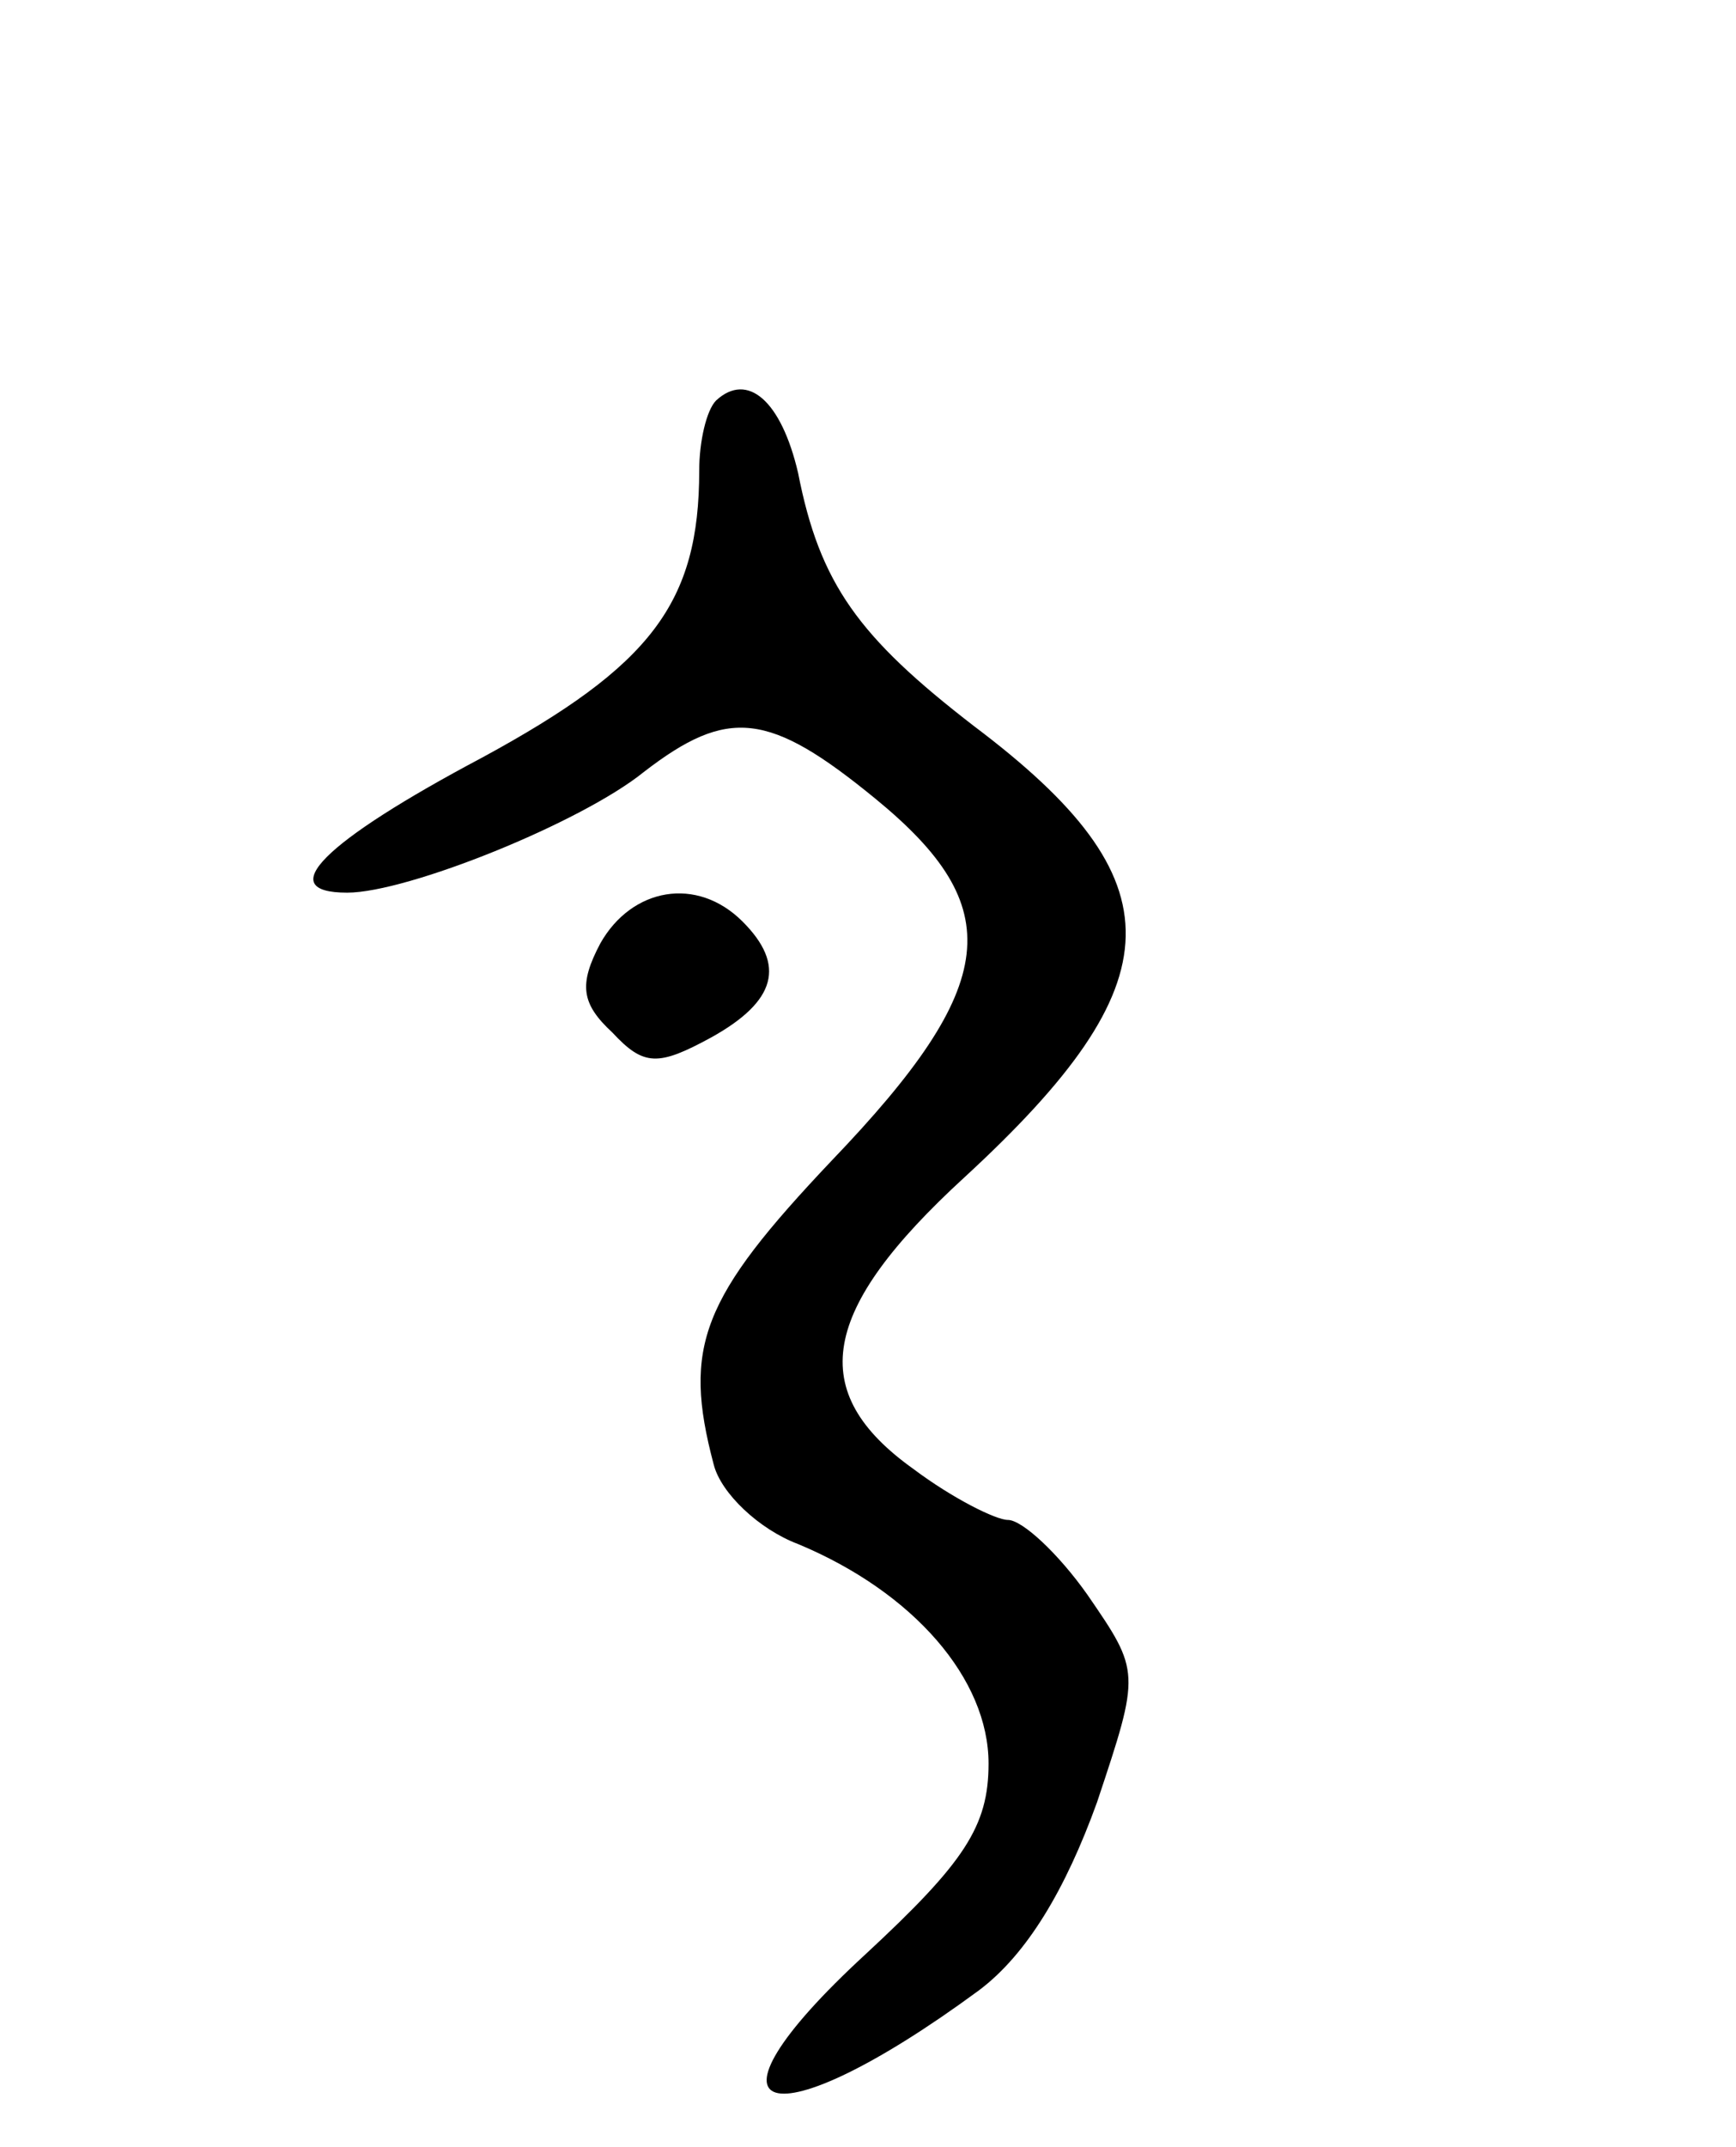 <svg version="1.0" xmlns="http://www.w3.org/2000/svg" width="72" height="89" viewBox="0 0 72 89" ><g transform="translate(0,89) scale(0.1,-0.1)" ><path d="M297 724 c-4 -4 -7 -17 -7 -29 0 -55 -20 -81 -90 -119 -66 -35 -87 -56 -56 -56 25 0 97 29 123 50 35 27 52 25 96 -11 55 -45 52 -77 -18 -150 -54 -57 -62 -77 -49 -126 3 -12 19 -27 35 -33 48 -20 79 -56 79 -91 0 -26 -10 -41 -51 -79 -75 -69 -40 -79 47 -15 20 15 36 42 49 78 18 54 18 54 -4 86 -12 17 -27 31 -33 31 -5 0 -23 9 -39 21 -45 32 -39 66 21 121 88 81 89 123 4 187 -48 37 -64 59 -73 105 -7 30 -21 42 -34 30z"/><path d="M249 499 c-9 -17 -8 -25 5 -37 13 -14 19 -14 41 -2 27 15 31 30 13 48 -19 19 -46 14 -59 -9z"/></g></svg> 
